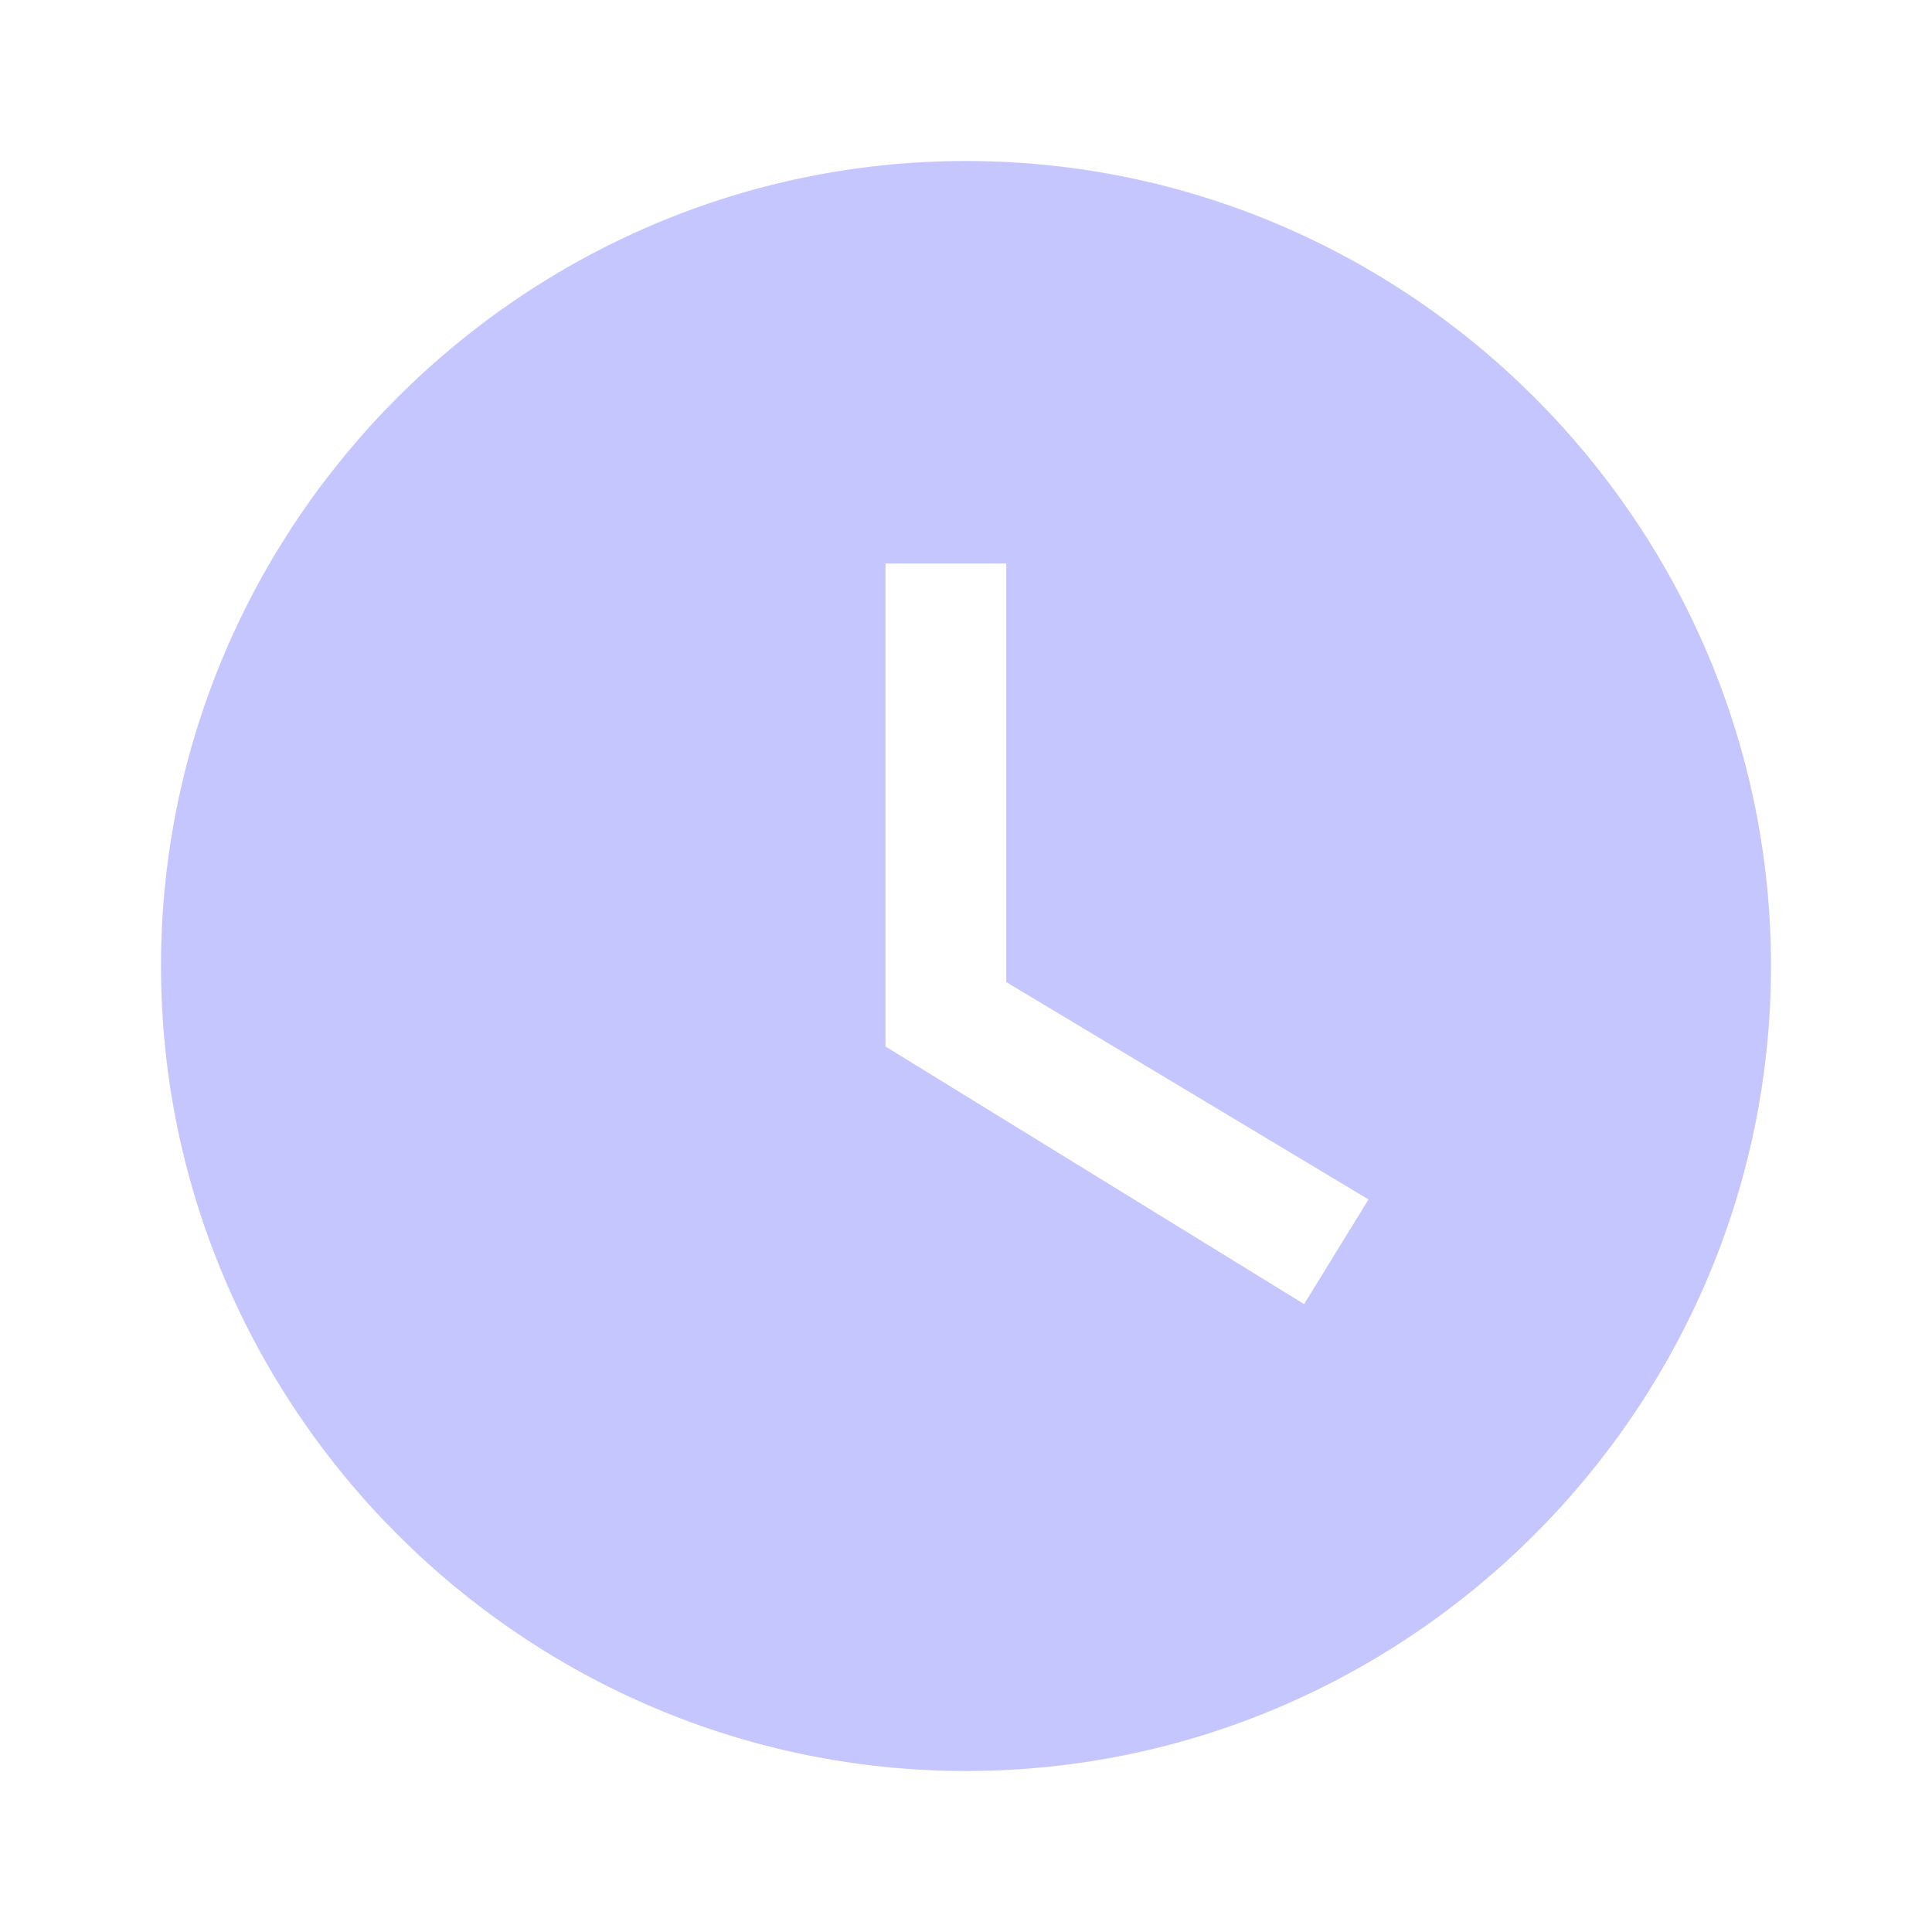 ﻿<svg xmlns="http://www.w3.org/2000/svg" width="24" height="24" viewBox="0 0 24 24">
	<path fill="#C6C6FF" d="M12 2C6.5 2 2 6.5 2 12s4.5 10 10 10 10-4.5 10-10S17.5 2 12 2zm4.2 14.2L11 13V7h1.5v5.2l4.5 2.7-.8 1.3z"/>
</svg>